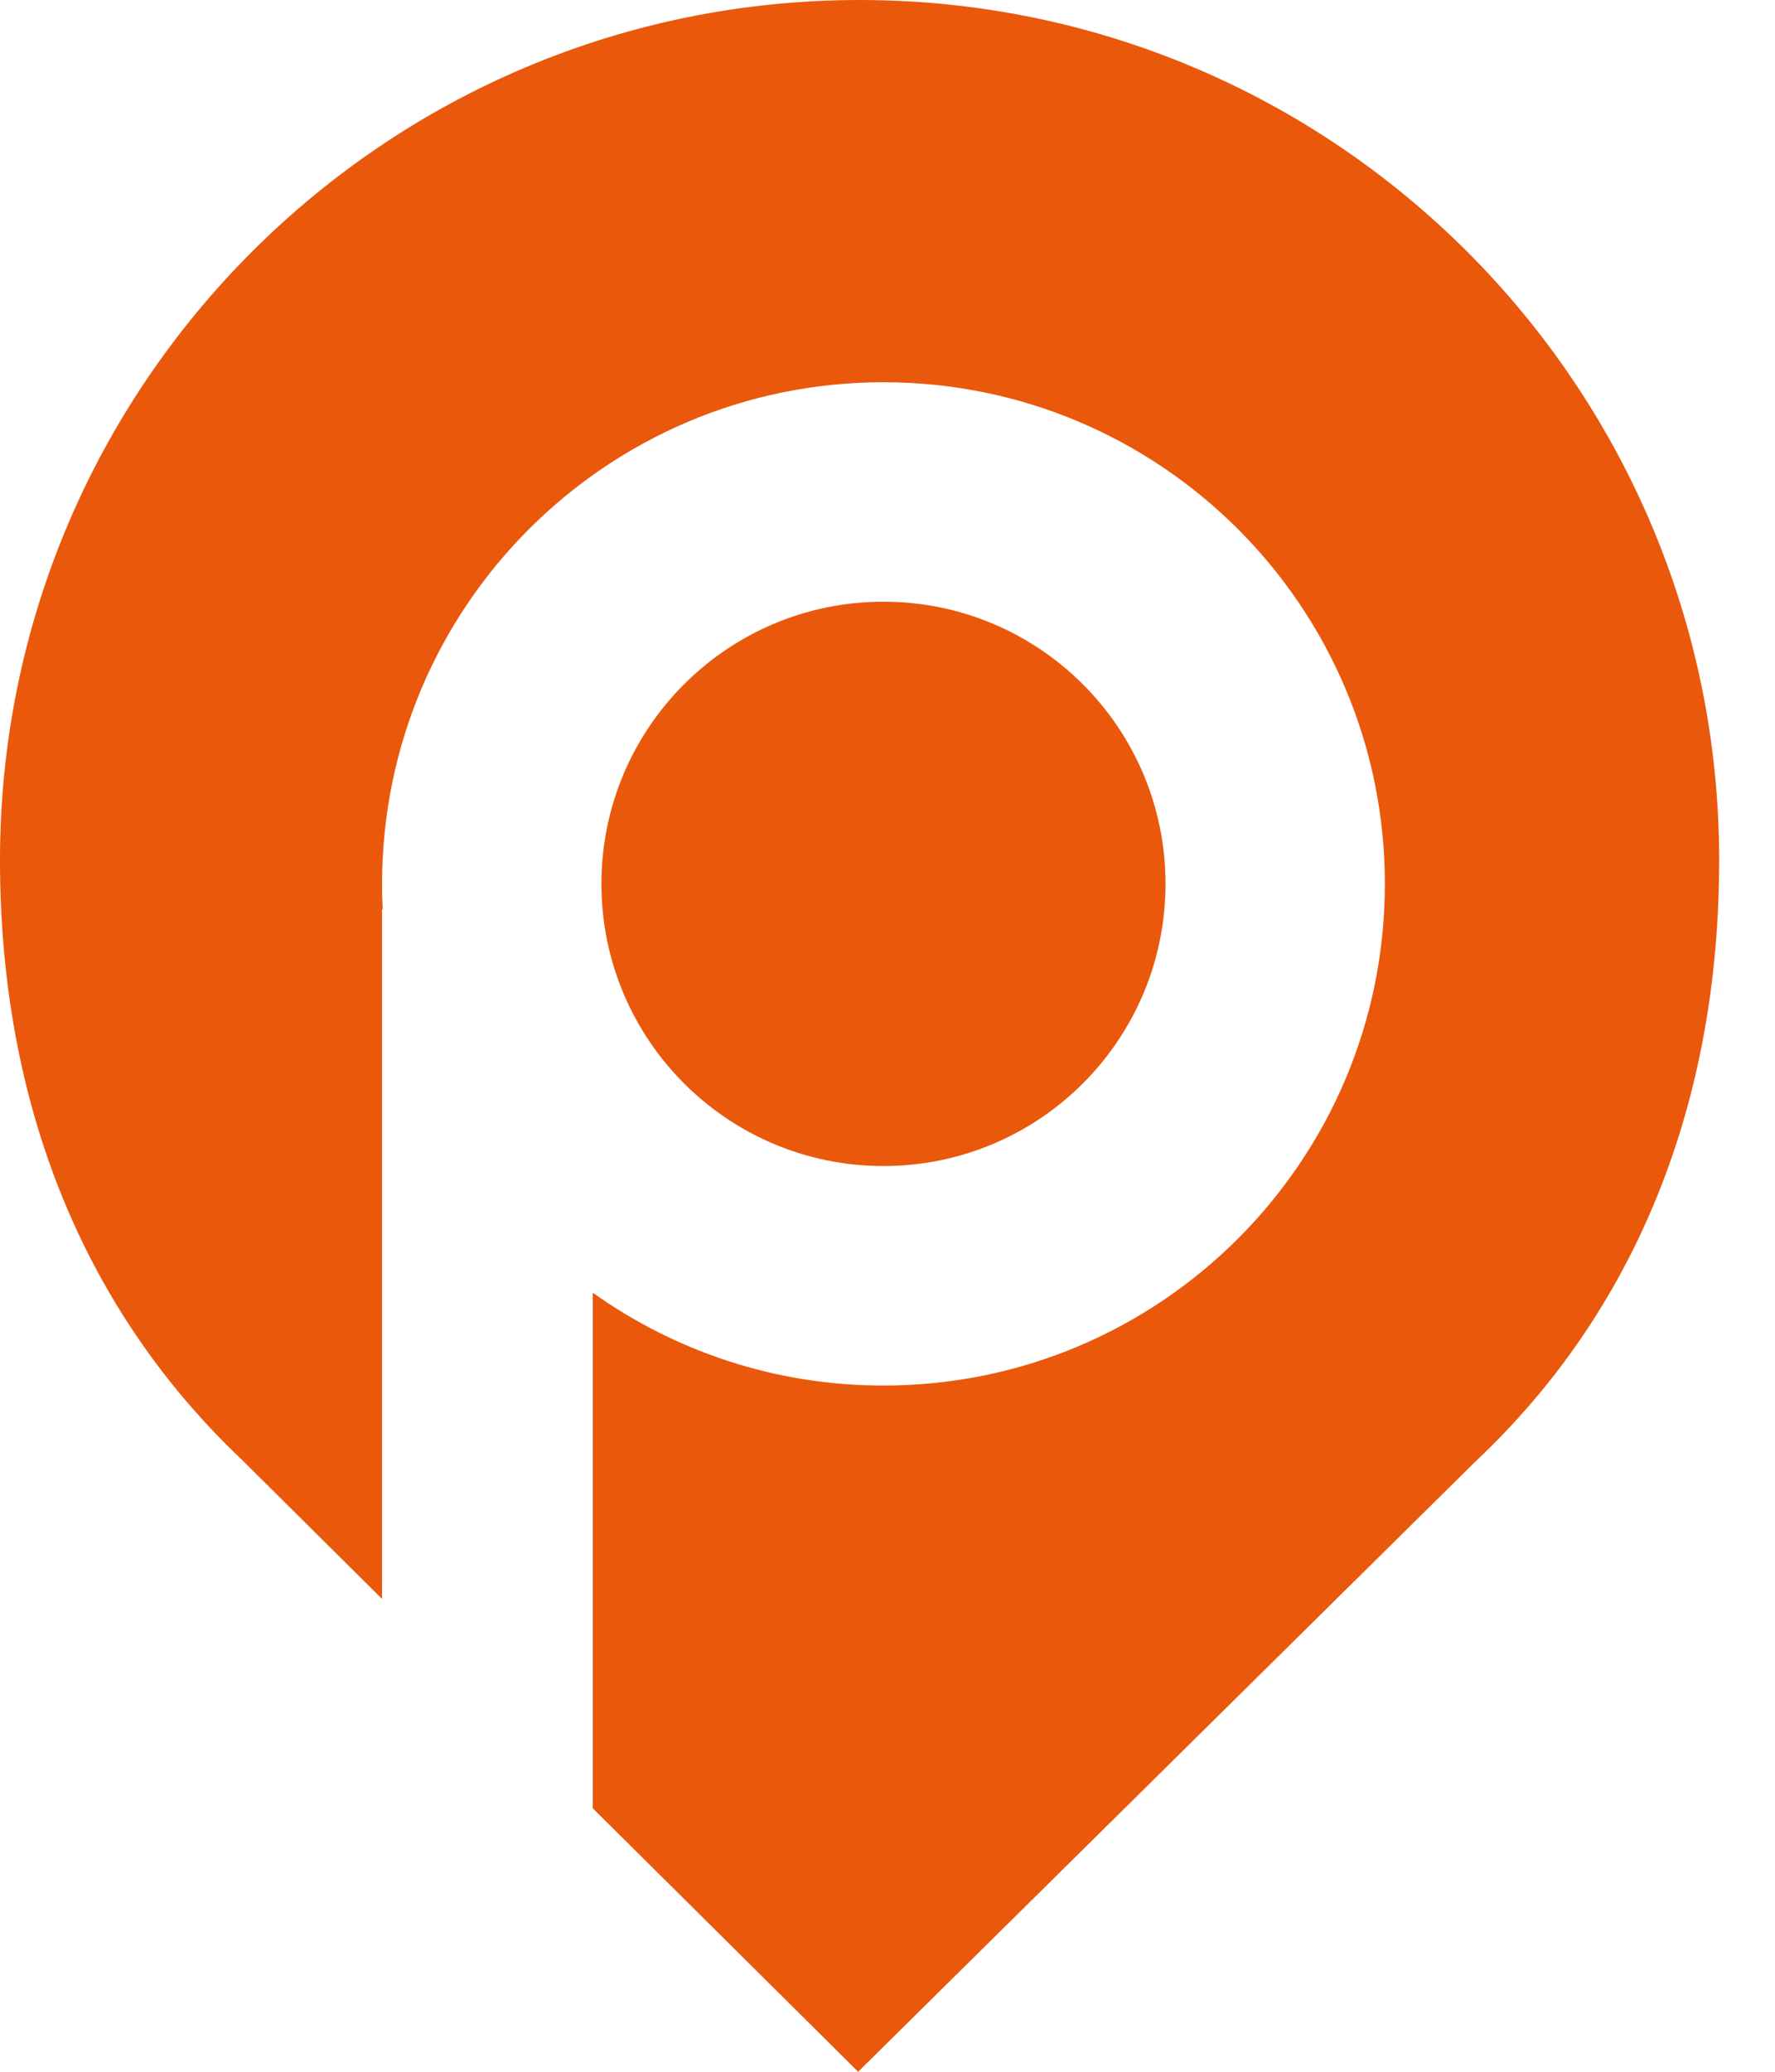 <?xml version="1.0" encoding="UTF-8"?>
<svg width="24"
    height="28"
    viewBox="0 0 24 28"
    fill="none"
    xmlns="http://www.w3.org/2000/svg">
    <path fill-rule="evenodd"
        clip-rule="evenodd"
        d="M23.245 11.623C23.245 14.939 22.107 17.522 20.335 19.371C20.207 19.505 20.076 19.634 19.942 19.76L11.603 28L8.015 24.439V17.471C9.124 18.261 10.48 18.726 11.945 18.726C15.69 18.726 18.725 15.69 18.725 11.946C18.725 8.201 15.69 5.166 11.945 5.166C8.201 5.166 5.166 8.201 5.166 11.946C5.166 12.061 5.168 12.176 5.174 12.29H5.166V21.61L3.271 19.729C3.148 19.613 3.028 19.494 2.911 19.371C1.138 17.522 0 14.939 0 11.623C0 5.204 5.204 0 11.623 0C18.042 0 23.245 5.204 23.245 11.623ZM15.759 11.945C15.759 14.052 14.052 15.759 11.945 15.759C9.839 15.759 8.132 14.052 8.132 11.945C8.132 9.839 9.839 8.132 11.945 8.132C14.052 8.132 15.759 9.839 15.759 11.945Z"
        style="fill: #ea580c;" />
</svg>
